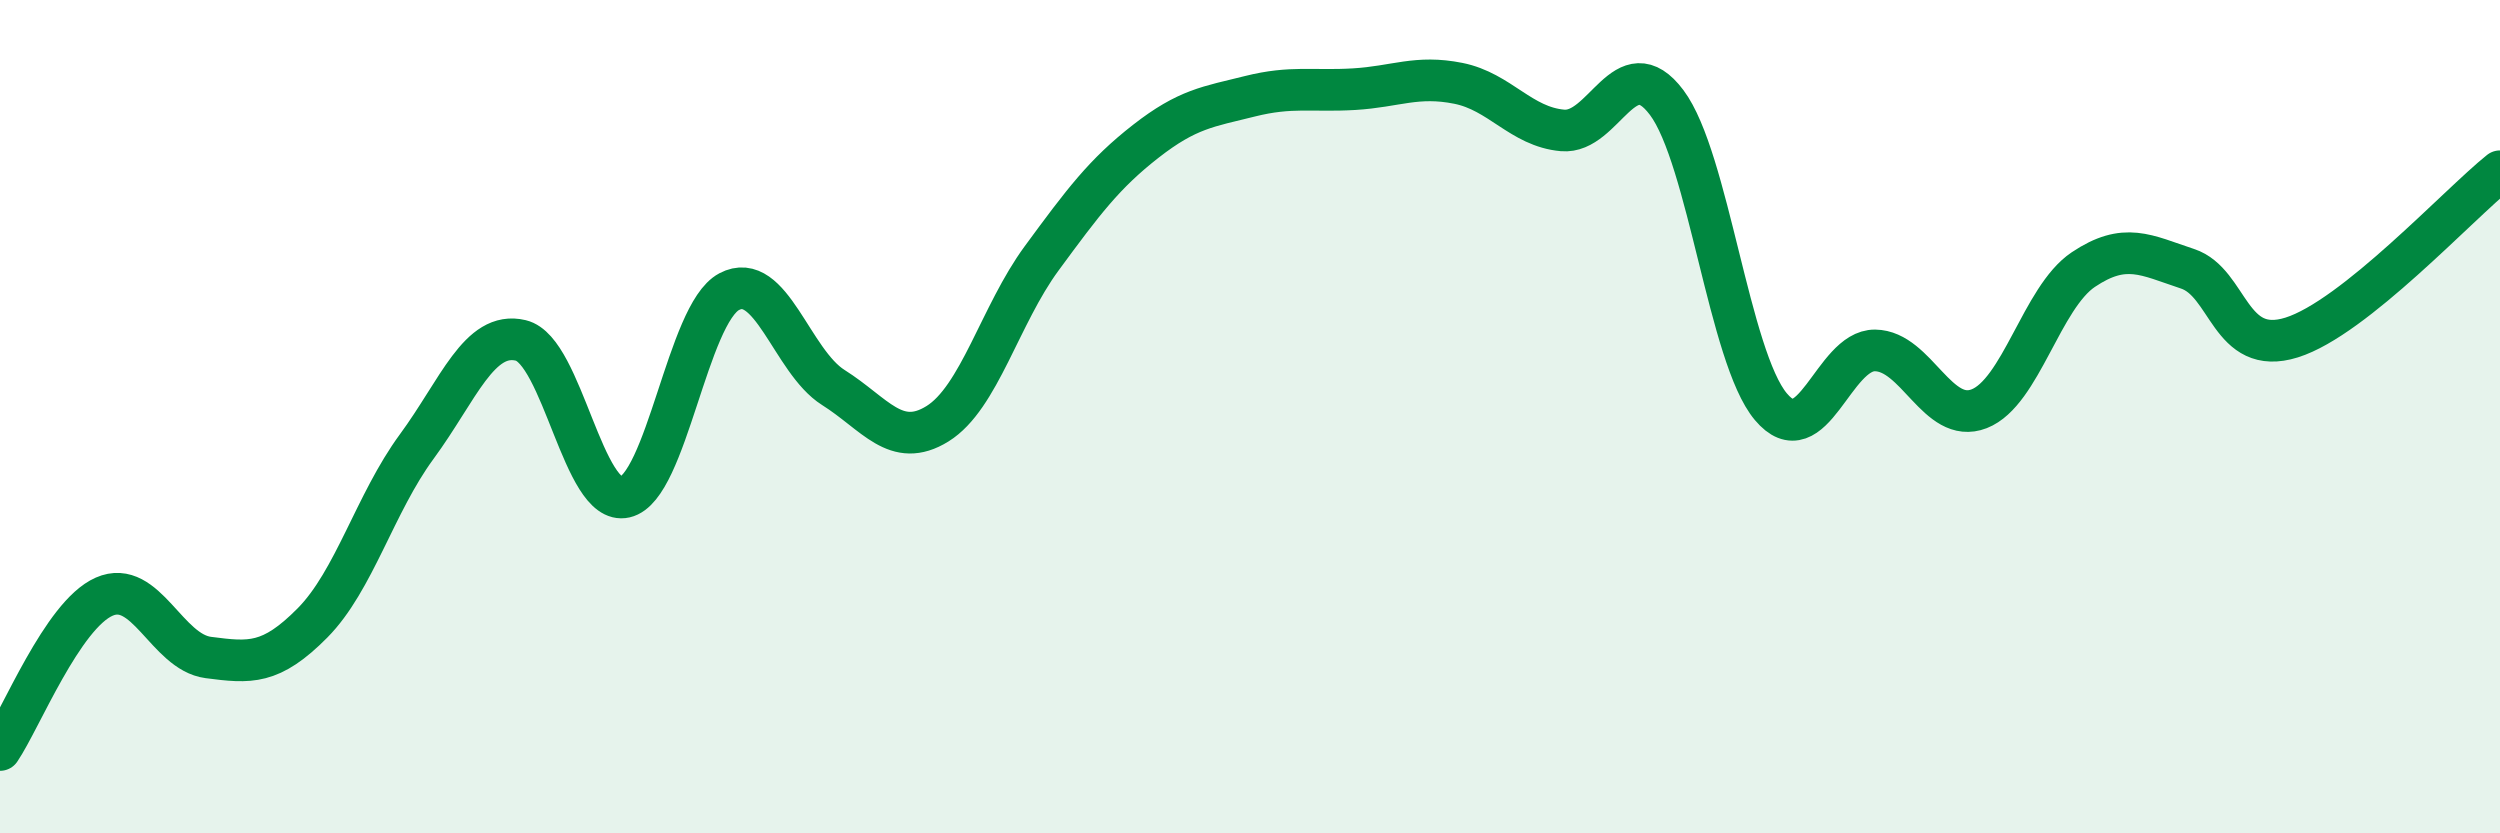 
    <svg width="60" height="20" viewBox="0 0 60 20" xmlns="http://www.w3.org/2000/svg">
      <path
        d="M 0,18 C 0.5,17.26 1.5,14.76 2.5,14.32 C 3.5,13.88 4,15.65 5,15.78 C 6,15.91 6.5,15.96 7.5,14.95 C 8.5,13.94 9,12.08 10,10.72 C 11,9.36 11.5,7.93 12.5,8.17 C 13.5,8.41 14,12.16 15,11.93 C 16,11.7 16.5,7.53 17.5,7 C 18.5,6.47 19,8.67 20,9.3 C 21,9.93 21.5,10.79 22.5,10.17 C 23.5,9.55 24,7.56 25,6.2 C 26,4.84 26.5,4.17 27.5,3.39 C 28.5,2.61 29,2.56 30,2.31 C 31,2.06 31.5,2.2 32.5,2.14 C 33.5,2.08 34,1.8 35,2 C 36,2.2 36.5,3.04 37.5,3.13 C 38.5,3.22 39,1.13 40,2.46 C 41,3.79 41.5,8.57 42.5,9.76 C 43.5,10.95 44,8.4 45,8.41 C 46,8.42 46.5,10.2 47.5,9.81 C 48.5,9.42 49,7.14 50,6.47 C 51,5.8 51.5,6.12 52.5,6.45 C 53.5,6.78 53.5,8.57 55,8.1 C 56.5,7.63 59,4.91 60,4.11L60 20L0 20Z"
        fill="#008740"
        opacity="0.1"
        stroke-linecap="round"
        stroke-linejoin="round"
      />
      <path
        d="M 0,18 C 0.5,17.26 1.5,14.76 2.5,14.32 C 3.5,13.88 4,15.65 5,15.78 C 6,15.91 6.5,15.96 7.5,14.95 C 8.5,13.94 9,12.08 10,10.72 C 11,9.36 11.5,7.93 12.5,8.17 C 13.5,8.41 14,12.16 15,11.93 C 16,11.7 16.5,7.53 17.5,7 C 18.5,6.47 19,8.67 20,9.3 C 21,9.93 21.5,10.79 22.5,10.17 C 23.5,9.55 24,7.56 25,6.2 C 26,4.84 26.5,4.17 27.5,3.39 C 28.5,2.61 29,2.56 30,2.31 C 31,2.06 31.5,2.2 32.5,2.14 C 33.5,2.08 34,1.8 35,2 C 36,2.2 36.5,3.04 37.5,3.13 C 38.5,3.22 39,1.13 40,2.46 C 41,3.79 41.5,8.57 42.5,9.76 C 43.5,10.95 44,8.4 45,8.41 C 46,8.42 46.5,10.2 47.5,9.81 C 48.5,9.42 49,7.14 50,6.47 C 51,5.8 51.5,6.12 52.5,6.45 C 53.5,6.78 53.5,8.57 55,8.1 C 56.5,7.63 59,4.91 60,4.11"
        stroke="#008740"
        stroke-width="1"
        fill="none"
        stroke-linecap="round"
        stroke-linejoin="round"
      />
    </svg>
  